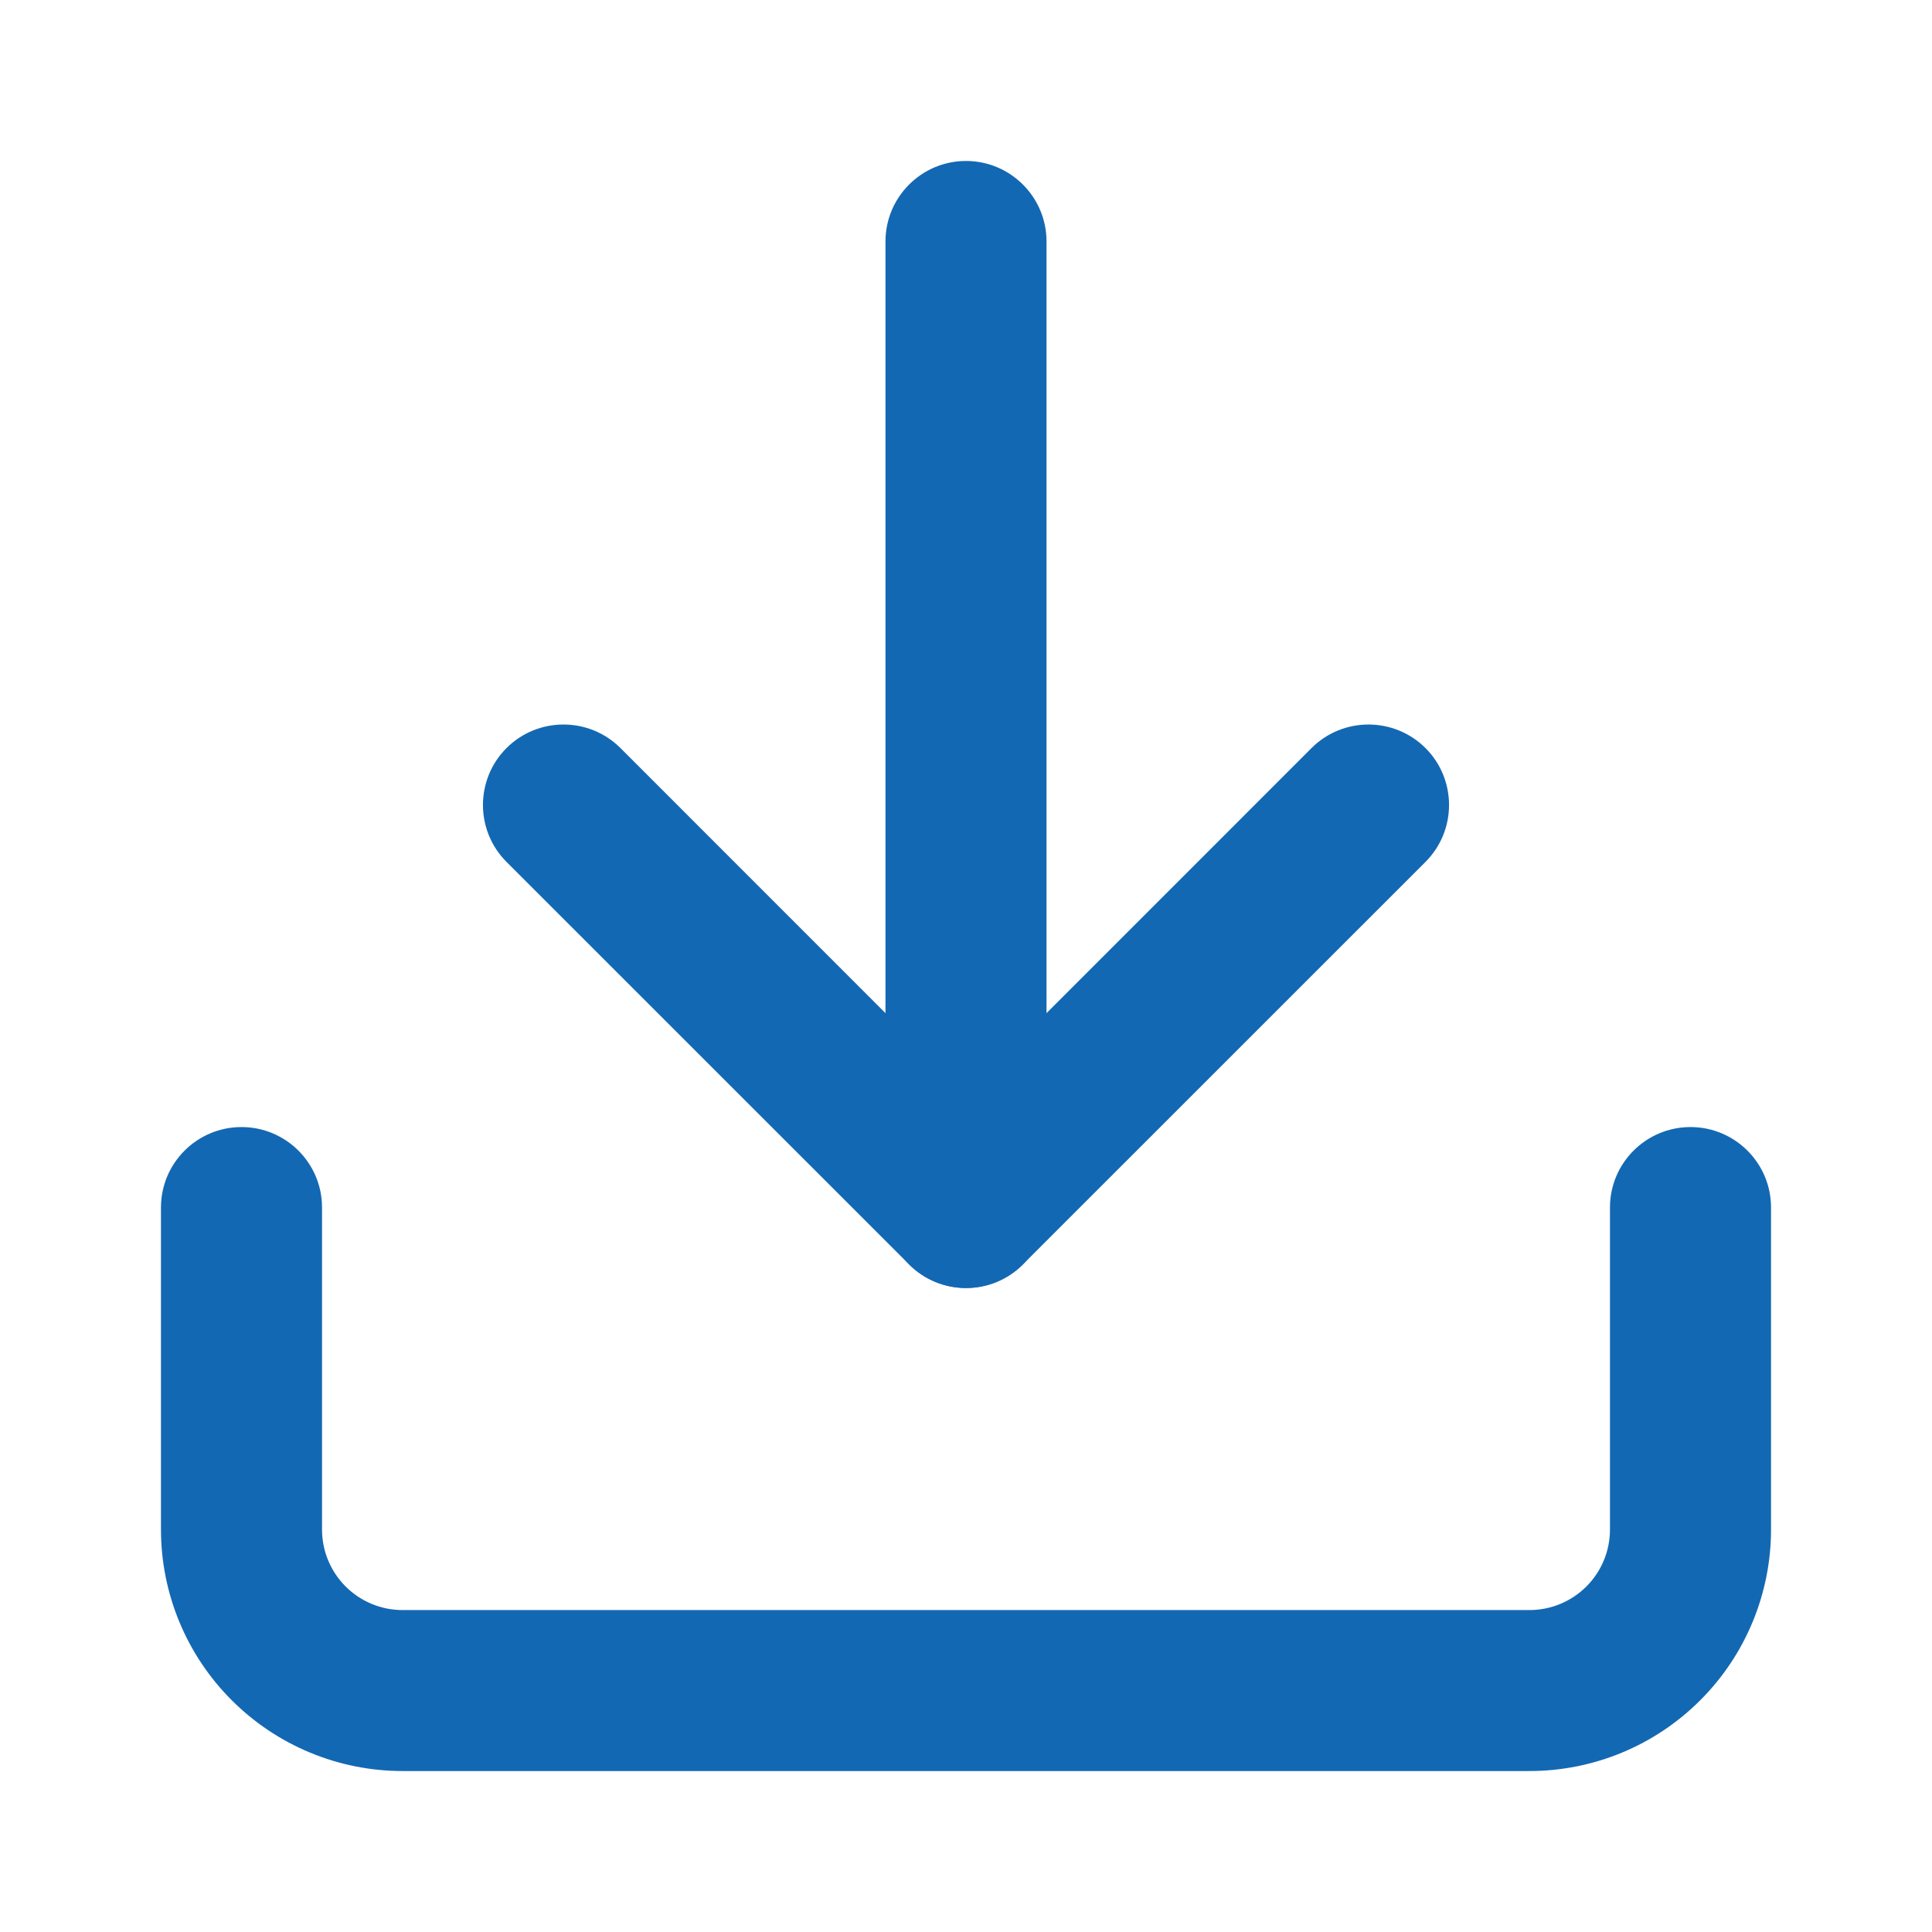 <svg width="22" height="22" viewBox="0 0 22 22" fill="none" xmlns="http://www.w3.org/2000/svg">
<path fill-rule="evenodd" clip-rule="evenodd" d="M2.75 12.834C3.256 12.834 3.667 13.244 3.667 13.75V17.417C3.667 17.66 3.763 17.893 3.935 18.065C4.107 18.237 4.34 18.334 4.583 18.334H17.417C17.66 18.334 17.893 18.237 18.065 18.065C18.237 17.893 18.333 17.66 18.333 17.417V13.75C18.333 13.244 18.744 12.834 19.25 12.834C19.756 12.834 20.167 13.244 20.167 13.75V17.417C20.167 18.146 19.877 18.846 19.361 19.361C18.846 19.877 18.146 20.167 17.417 20.167H4.583C3.854 20.167 3.155 19.877 2.639 19.361C2.123 18.846 1.833 18.146 1.833 17.417V13.75C1.833 13.244 2.244 12.834 2.75 12.834Z" fill="#1368B3"/>
<path fill-rule="evenodd" clip-rule="evenodd" d="M5.768 8.518C6.126 8.161 6.707 8.161 7.065 8.518L11 12.454L14.935 8.518C15.293 8.161 15.873 8.161 16.232 8.518C16.59 8.876 16.59 9.457 16.232 9.815L11.648 14.398C11.29 14.756 10.71 14.756 10.352 14.398L5.768 9.815C5.41 9.457 5.41 8.876 5.768 8.518Z" fill="#1368B3"/>
<path fill-rule="evenodd" clip-rule="evenodd" d="M11 1.833C11.506 1.833 11.917 2.244 11.917 2.75V13.75C11.917 14.256 11.506 14.667 11 14.667C10.494 14.667 10.083 14.256 10.083 13.75V2.75C10.083 2.244 10.494 1.833 11 1.833Z" fill="#1368B3"/>
</svg>
